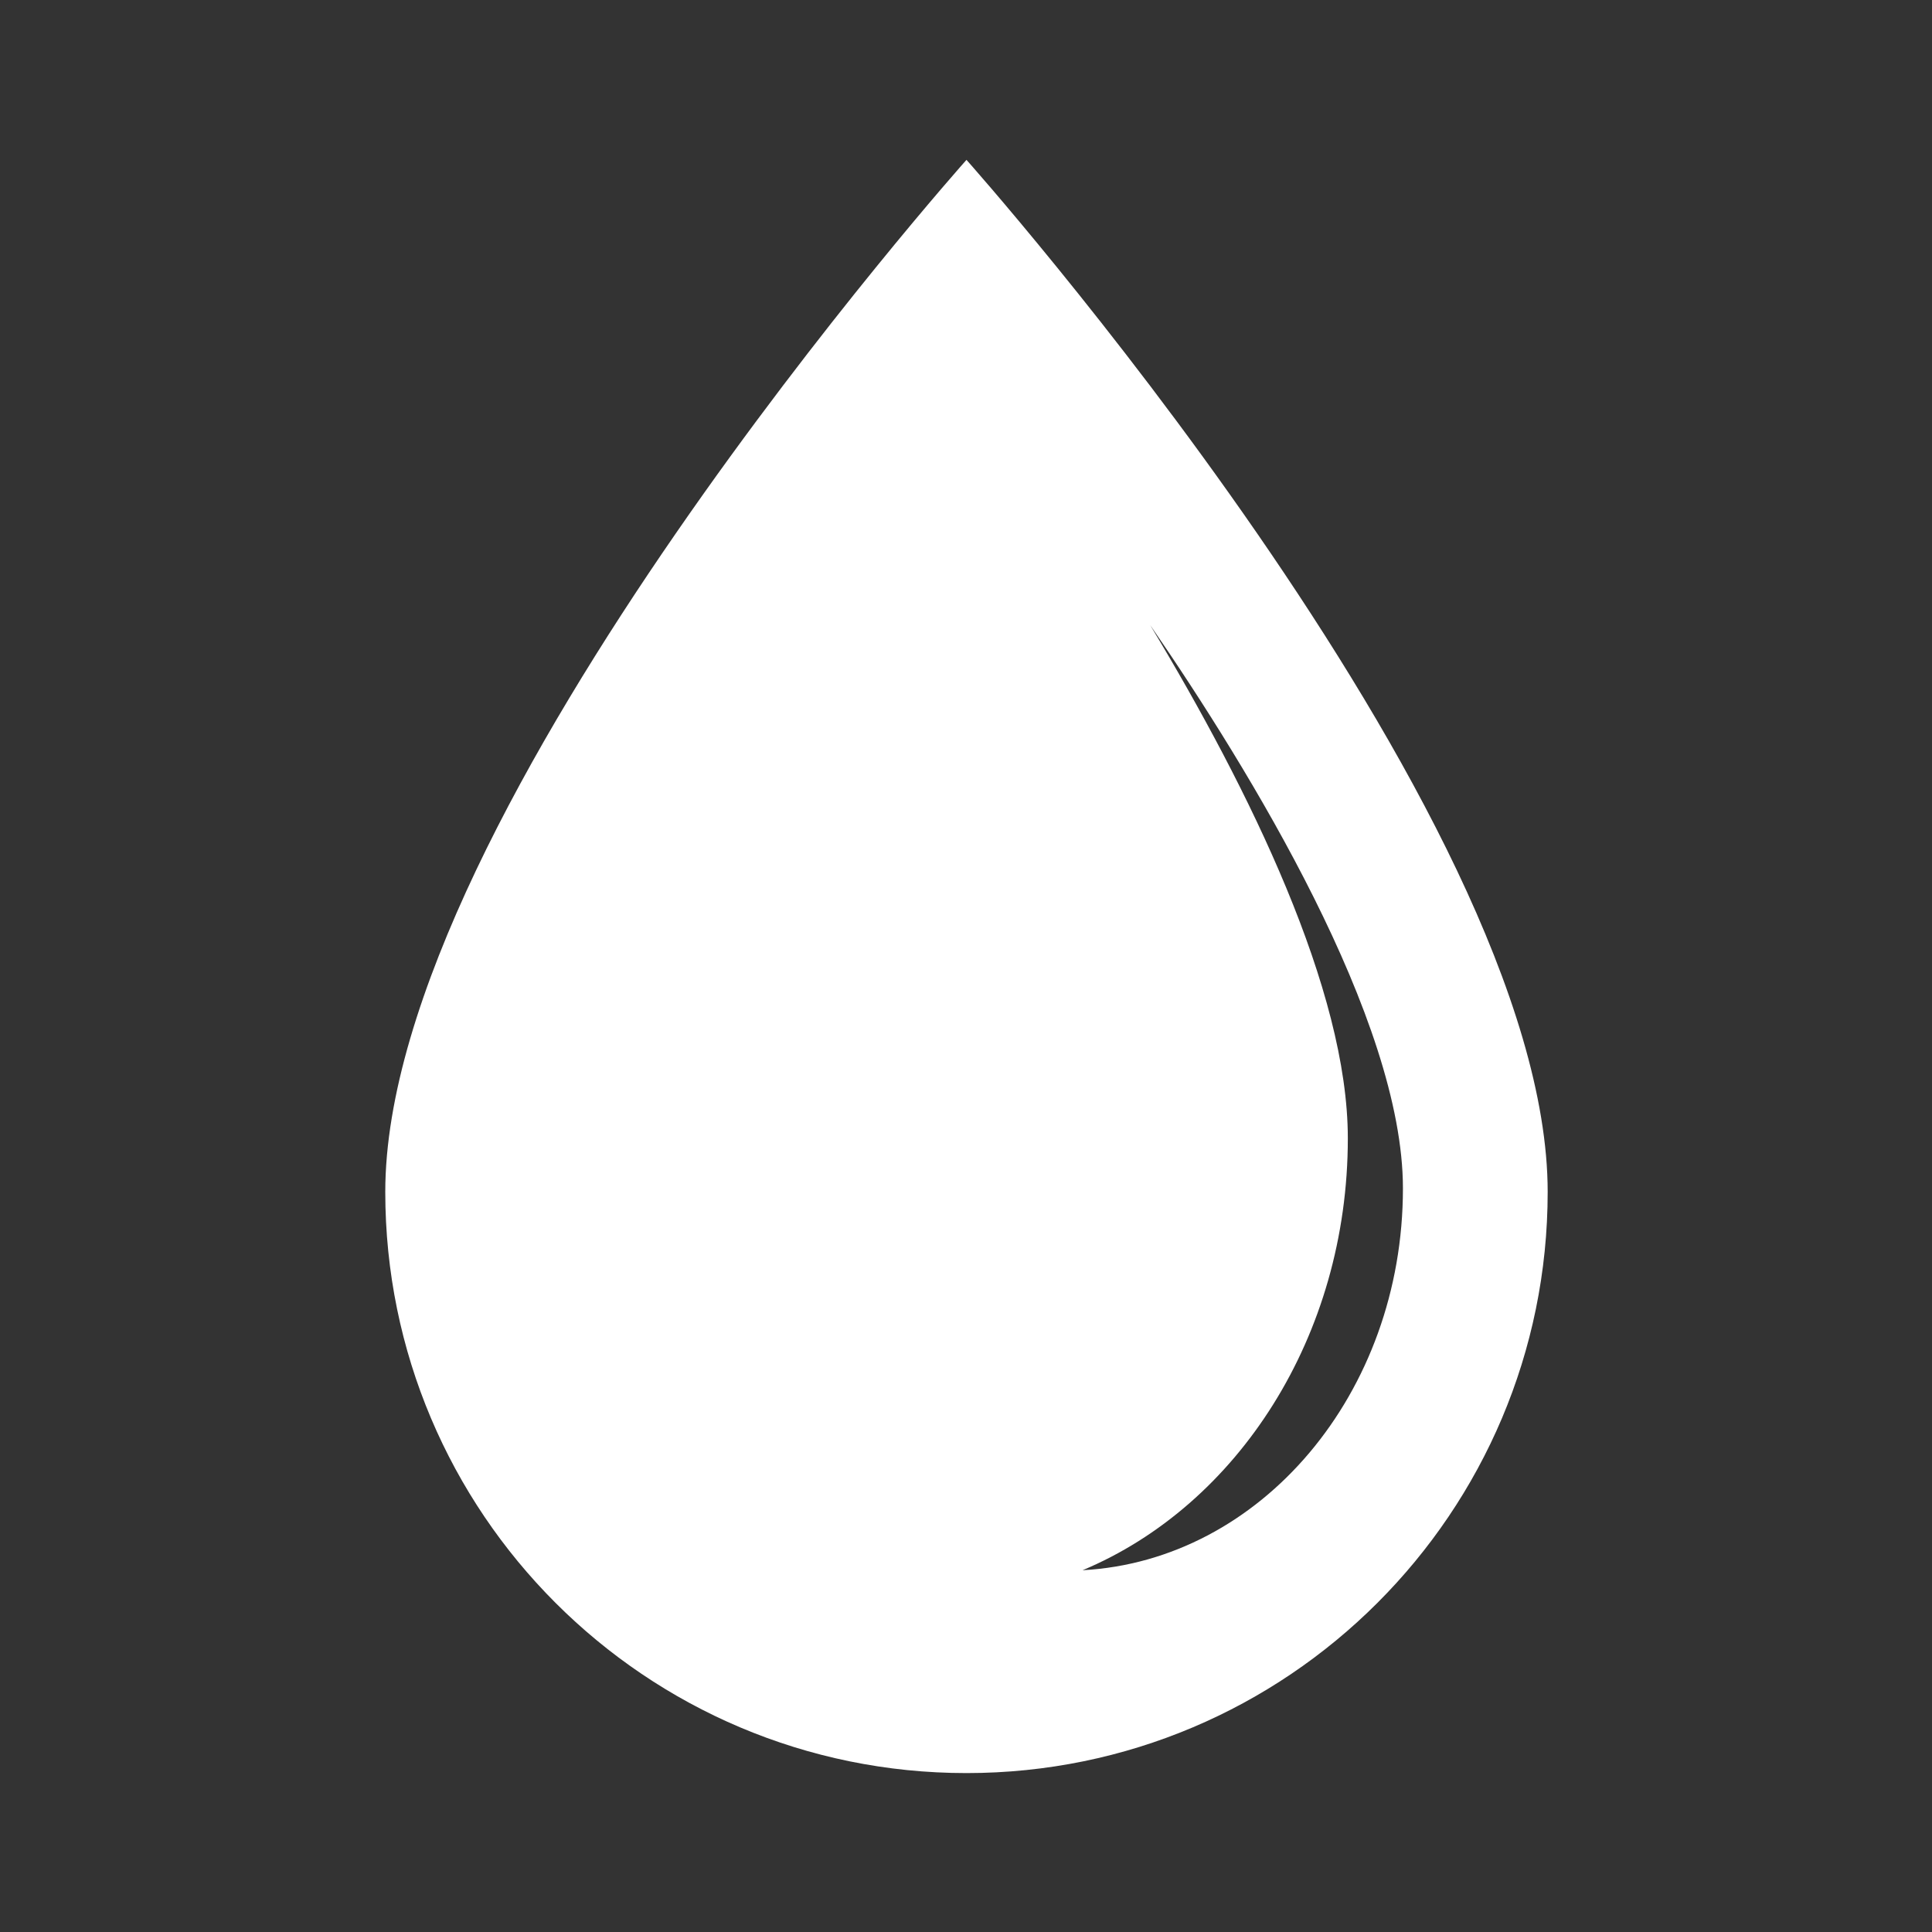 <?xml version="1.0"?>
<svg xmlns="http://www.w3.org/2000/svg" xmlns:xlink="http://www.w3.org/1999/xlink" version="1.1" id="Capa_1" x="0px" y="0px" viewBox="0 0 290.75 290.75" style="enable-background:new 0 0 290.75 290.75;" xml:space="preserve" width="512px" height="512px" class=""><rect x="0" y="0" width="290.75" height="290.75" fill="#333333" stroke="none"/><g transform="matrix(0.835 0 0 0.835 24.058 24.058)"><path d="M145.375,0c0,0-104.75,117.481-104.75,186c0,57.852,46.898,104.75,104.75,104.75s104.75-46.898,104.75-104.75  C250.125,117.481,145.375,0,145.375,0z M166.301,254.189c27.903-11.675,47.805-42.119,47.805-77.85  c0-26.682-17.666-62.727-35.617-92.483c17.973,26.116,45.549,71.13,45.549,101.516C224.037,222.3,198.439,252.441,166.301,254.189z" data-original="#000000" class="active-path" data-old_color="#Ffffff" fill="#Ffffff"/></g> </svg>
